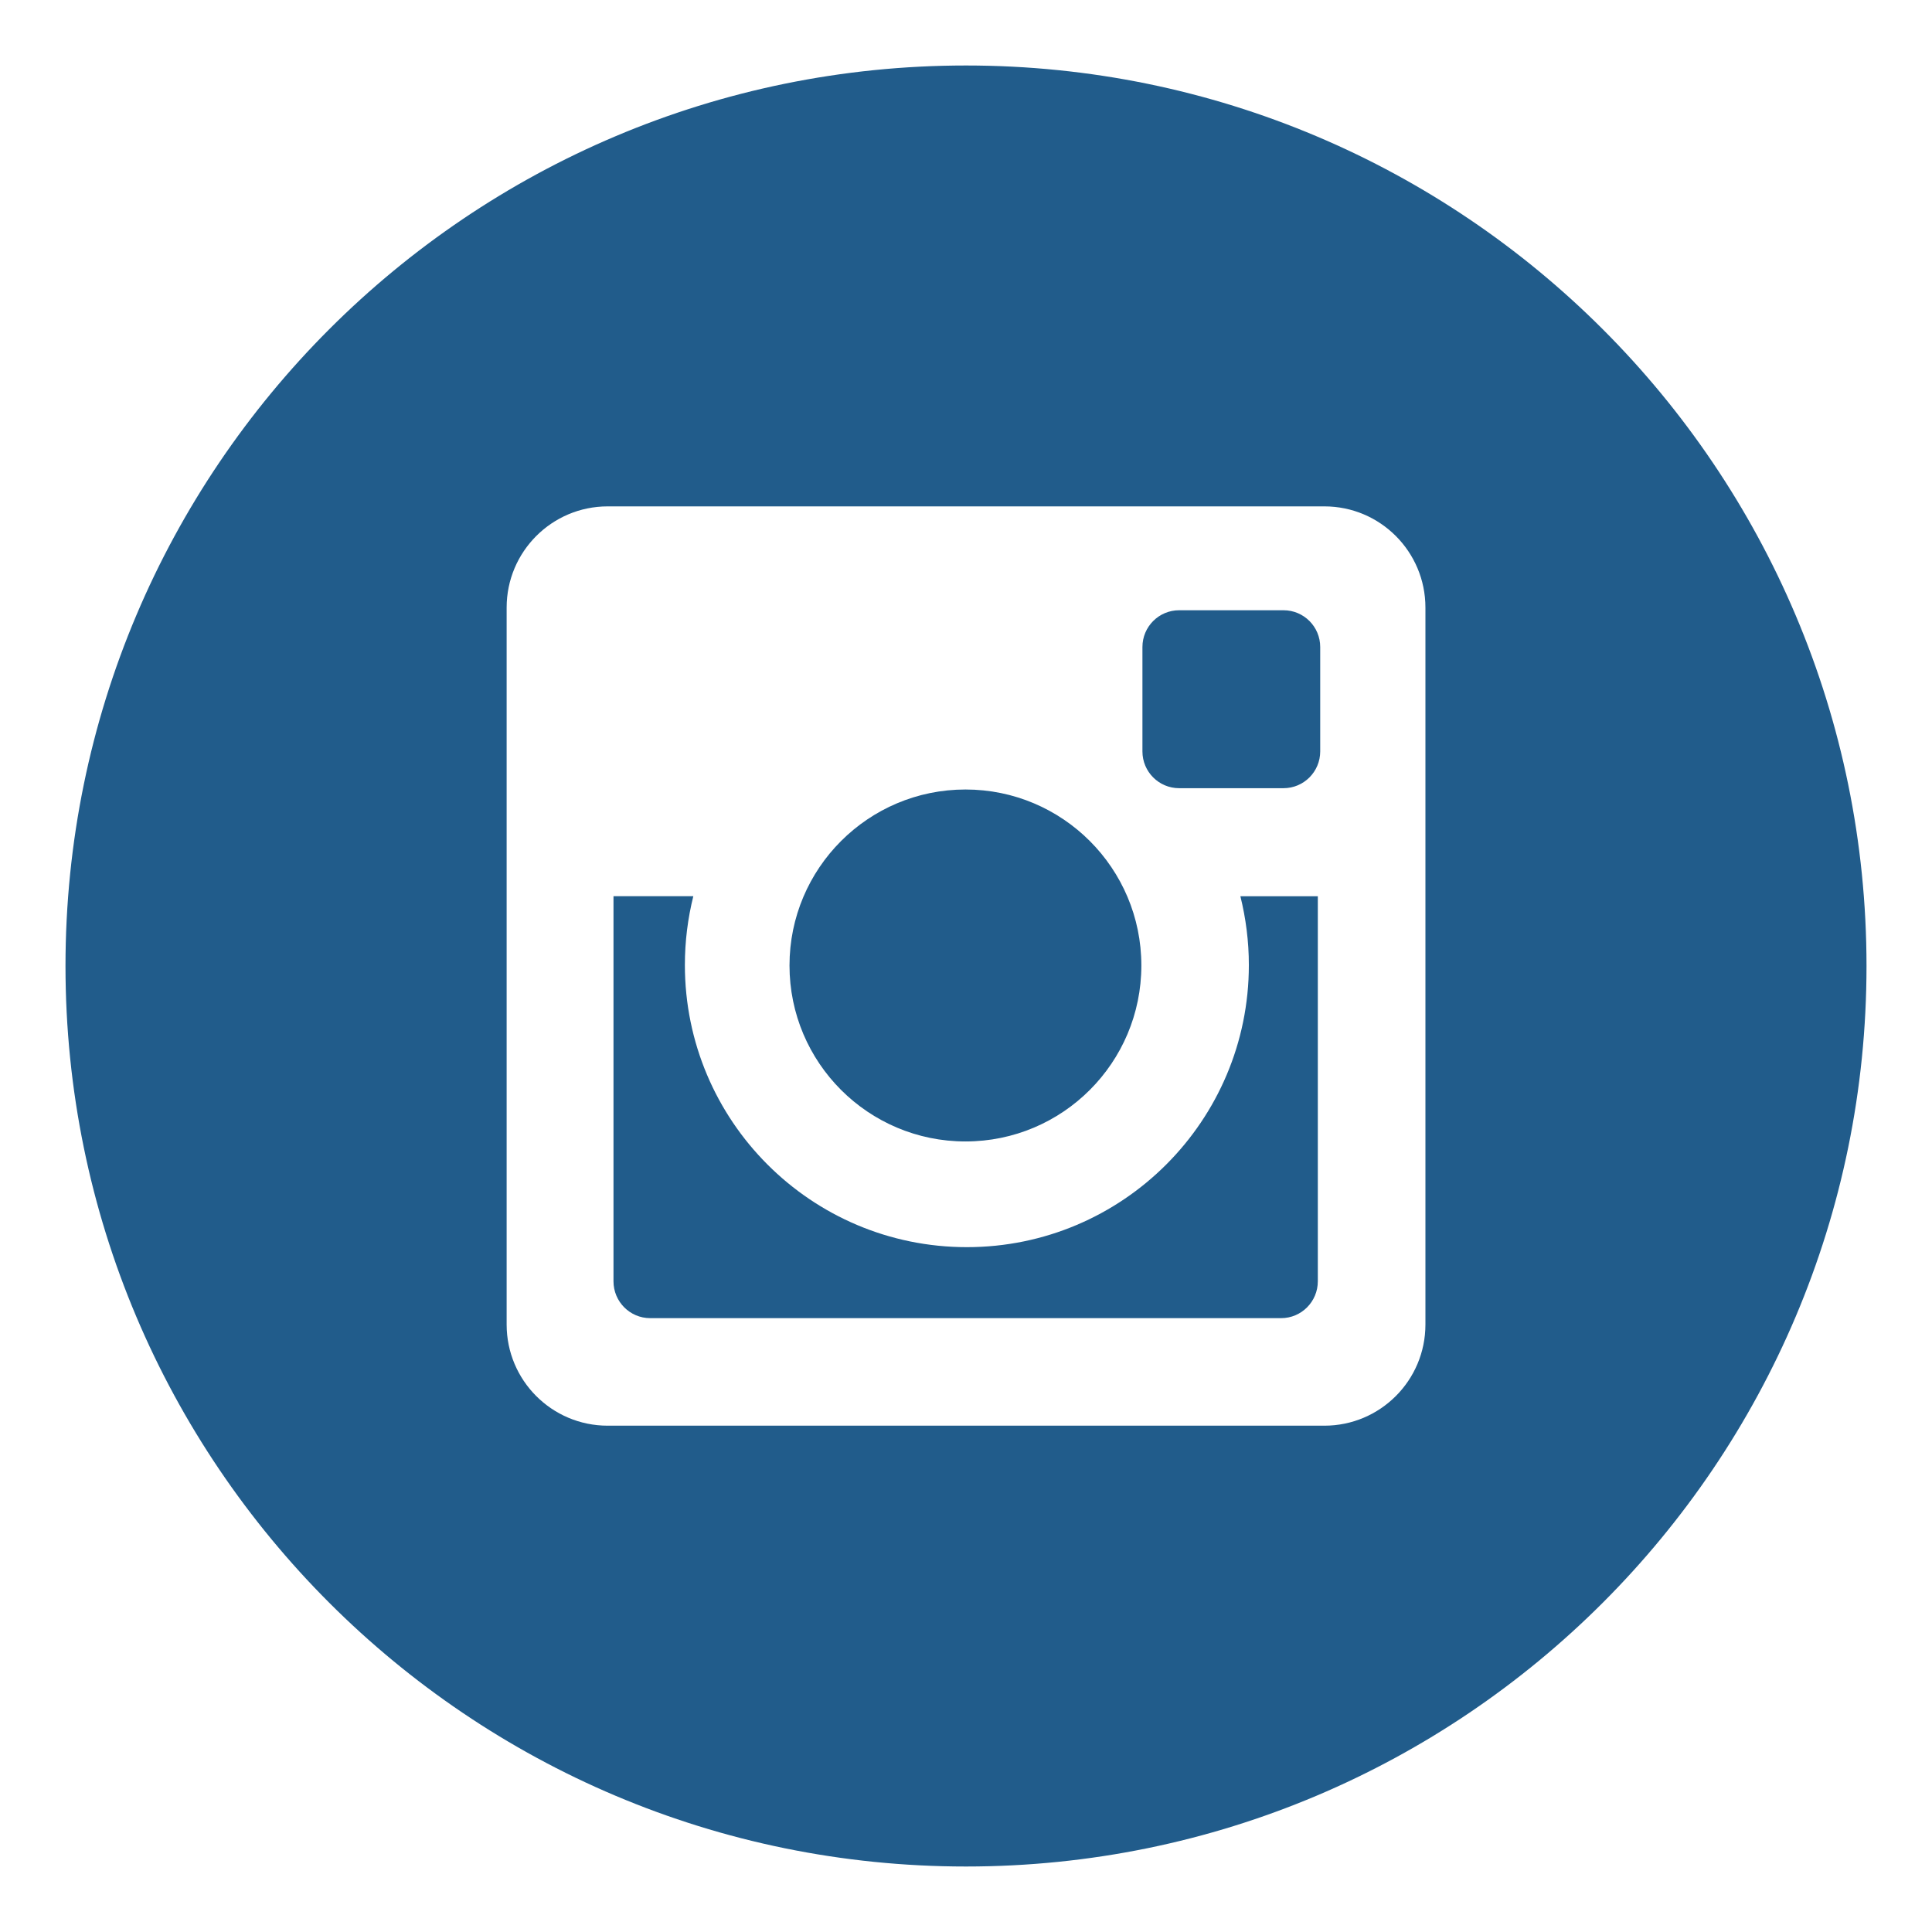 <?xml version="1.0" encoding="UTF-8"?> <svg xmlns="http://www.w3.org/2000/svg" width="59" height="59" viewBox="0 0 59 59" fill="none"><path d="M29.5 2C44.688 2 57 14.312 57 29.5C57 44.688 44.688 57 29.5 57C14.312 57 2 44.688 2 29.5C2 14.312 14.312 2 29.5 2ZM40.443 15.464H18.557C16.855 15.464 15.472 16.847 15.472 18.553V40.45C15.472 42.155 16.853 43.538 18.558 43.538H40.444C42.148 43.538 43.53 42.155 43.53 40.45V18.553C43.53 16.847 42.149 15.464 40.445 15.464H40.443ZM29.485 24.11C32.451 24.11 34.855 26.517 34.855 29.484C34.855 32.453 32.45 34.858 29.484 34.858C26.516 34.858 24.11 32.452 24.11 29.484C24.11 26.517 26.516 24.11 29.484 24.11H29.485ZM40.244 39.129C40.244 39.749 39.743 40.254 39.123 40.254H19.856C19.236 40.254 18.735 39.749 18.735 39.129V27.368H21.173C21.005 28.041 20.915 28.746 20.915 29.469C20.915 34.228 24.77 38.086 29.526 38.086C34.282 38.086 38.138 34.228 38.138 29.47C38.138 28.747 38.046 28.042 37.879 27.369H40.244V39.131V39.129ZM40.317 22.947C40.317 23.567 39.815 24.07 39.196 24.07H36.009C35.389 24.07 34.888 23.567 34.888 22.947V19.759C34.888 19.138 35.39 18.636 36.009 18.636H39.196C39.816 18.636 40.317 19.138 40.317 19.759V22.947Z" fill="#215C8B"></path></svg> 